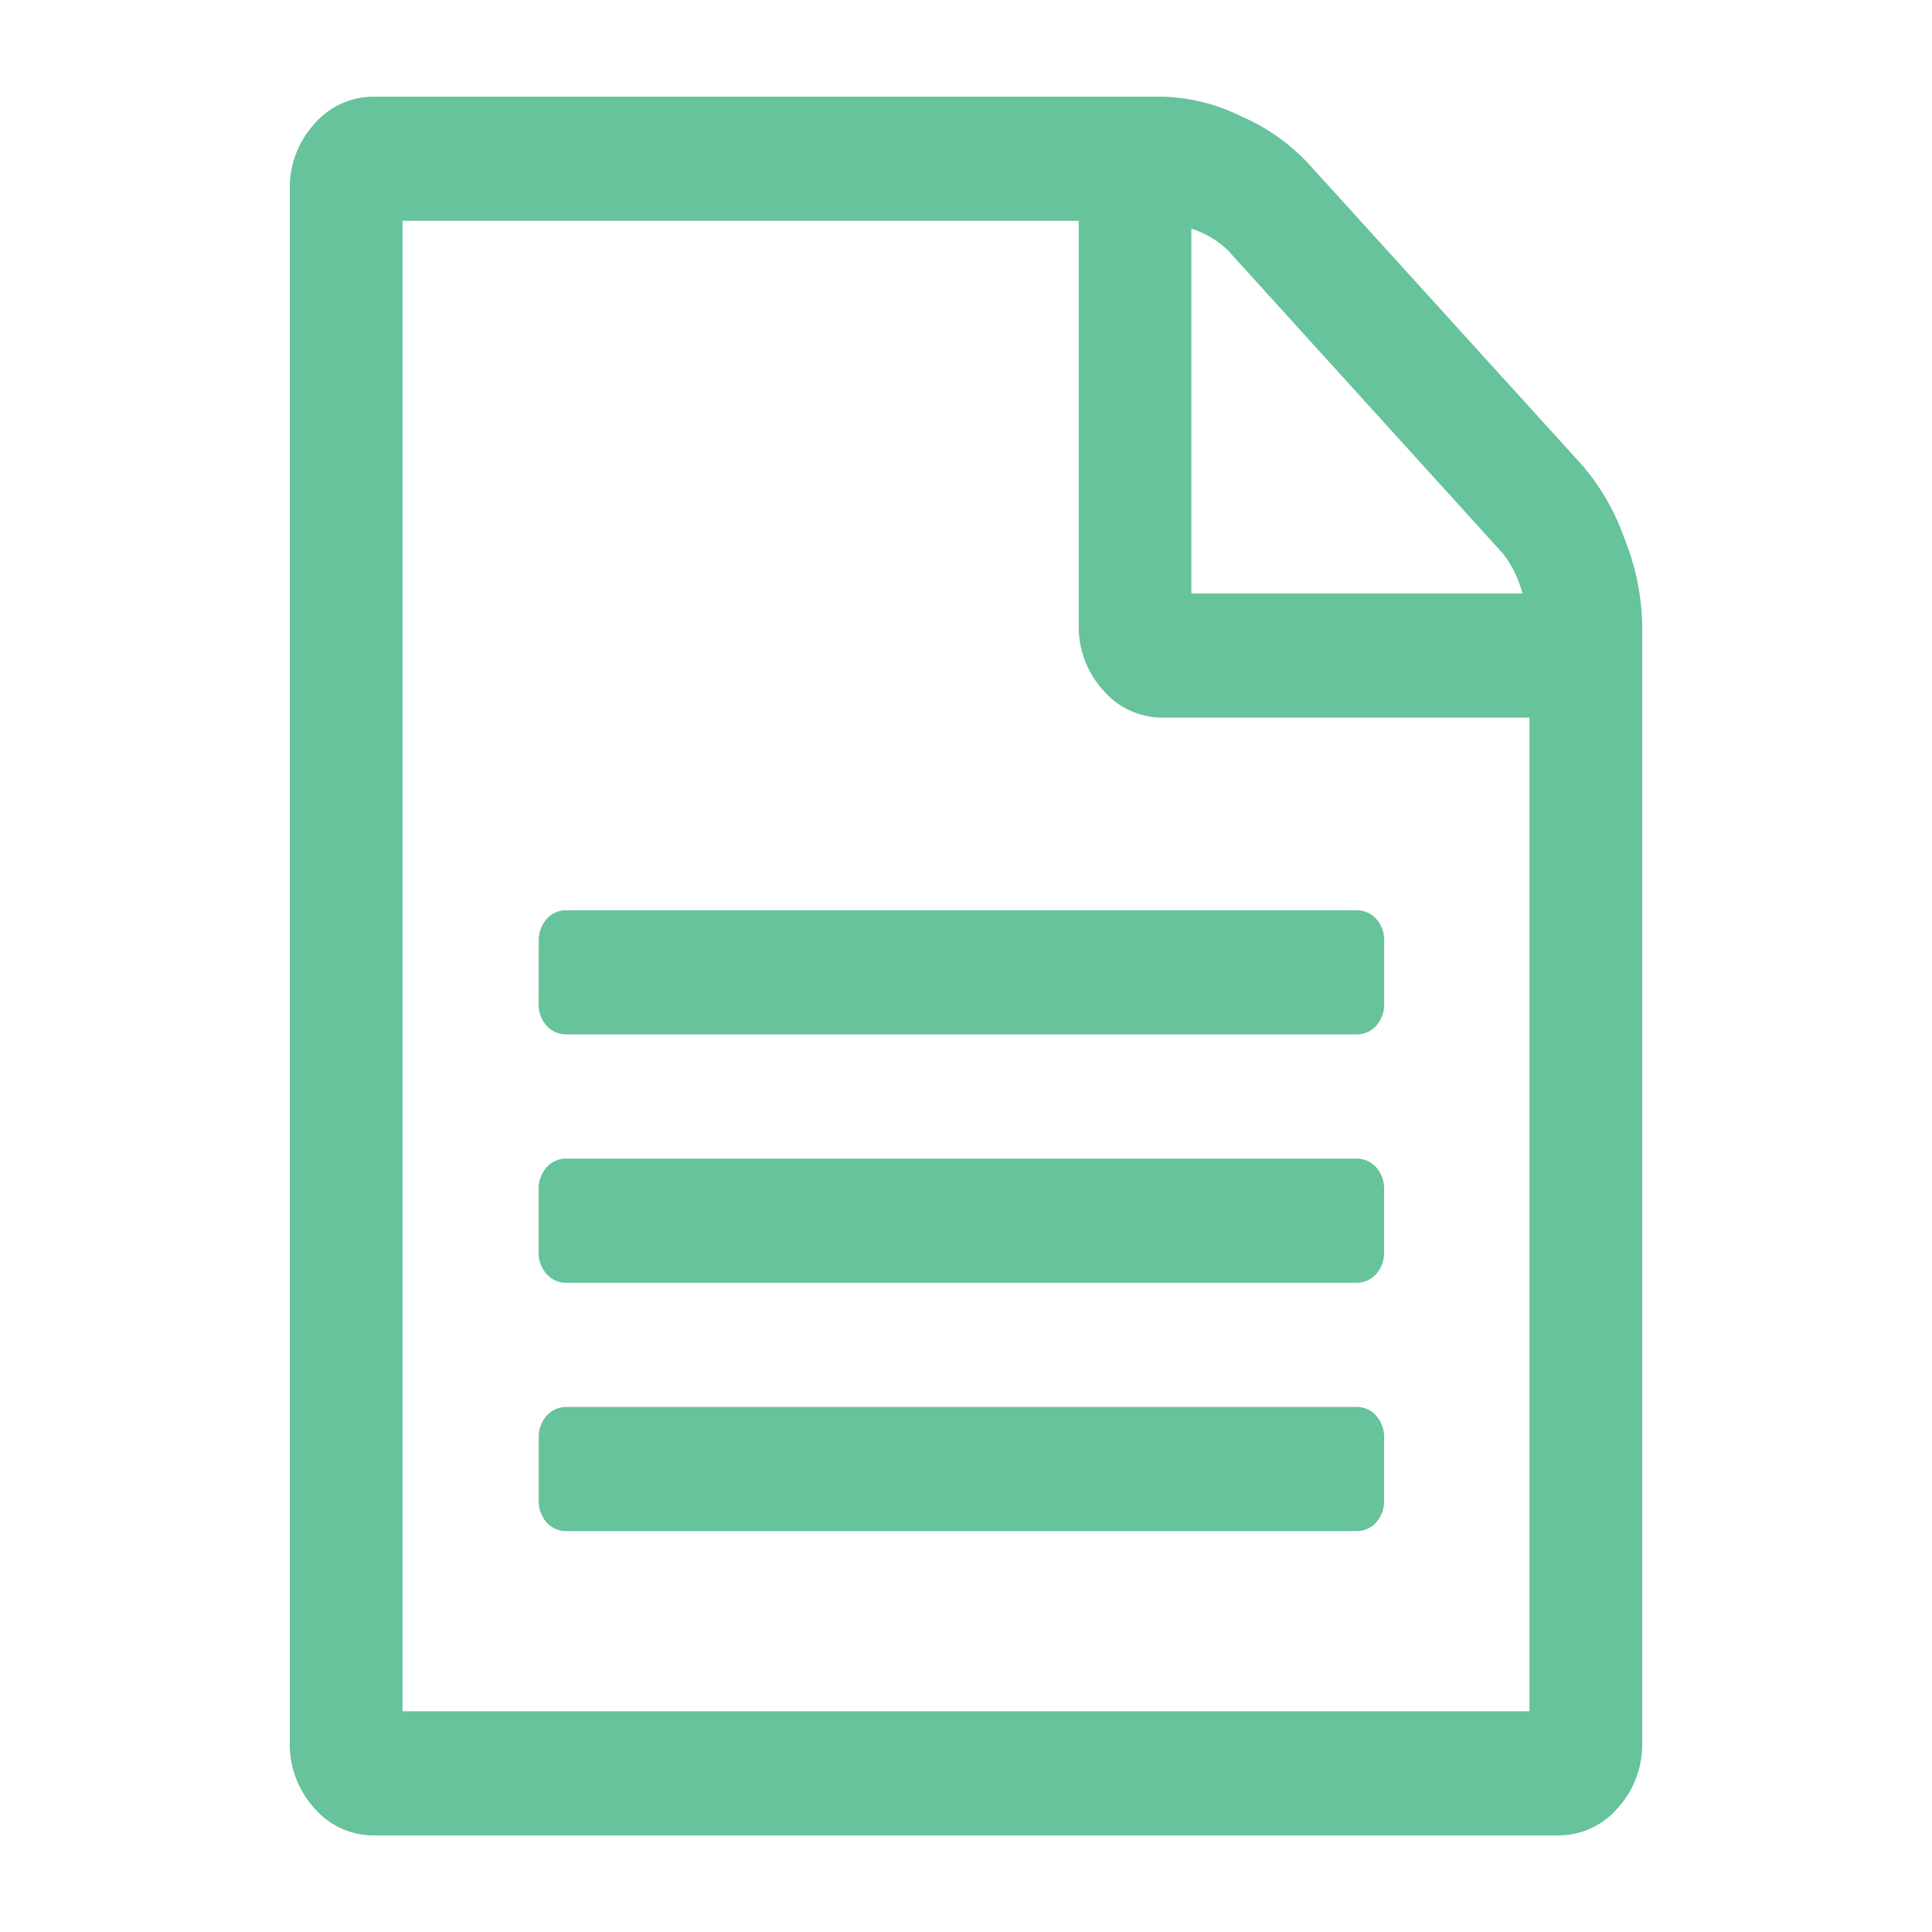 <svg xmlns="http://www.w3.org/2000/svg" width="20" height="20" viewBox="0 0 20 20">
  <g id="visita" transform="translate(-289 -76)">
    <rect id="Retângulo_148012" data-name="Retângulo 148012" width="20" height="20" transform="translate(289 76)" fill="none"/>
    <path id="Login" d="M13.38-11.612a2.379,2.379,0,0,1,.438.763A2.52,2.52,0,0,1,14-9.964V1.607a.98.98,0,0,1-.255.683.806.806,0,0,1-.62.281H.875a.806.806,0,0,1-.62-.281A.98.98,0,0,1,0,1.607V-14.464a.98.98,0,0,1,.255-.683.806.806,0,0,1,.62-.281H9.042a1.942,1.942,0,0,1,.8.2,2.107,2.107,0,0,1,.693.482ZM9.333-14.062v3.777H12.76a1.134,1.134,0,0,0-.2-.412L9.707-13.842A.973.973,0,0,0,9.333-14.062Zm3.5,15.348V-9H9.042a.806.806,0,0,1-.62-.281.98.98,0,0,1-.255-.683v-4.179h-7V1.286ZM2.577-6.685a.331.331,0,0,1,.082-.231.27.27,0,0,1,.21-.09h8.168a.27.27,0,0,1,.21.09.331.331,0,0,1,.082.231v.643a.331.331,0,0,1-.082.231.27.27,0,0,1-.21.09H2.868a.27.27,0,0,1-.21-.09.331.331,0,0,1-.082-.231Zm8.459,2.25a.27.27,0,0,1,.21.09.331.331,0,0,1,.082.231v.643a.331.331,0,0,1-.082.231.27.27,0,0,1-.21.09H2.868a.27.27,0,0,1-.21-.09.331.331,0,0,1-.082-.231v-.643a.331.331,0,0,1,.082-.231.27.27,0,0,1,.21-.09Zm0,2.571a.27.27,0,0,1,.21.09.331.331,0,0,1,.082.231V-.9a.331.331,0,0,1-.082.231.27.27,0,0,1-.21.09H2.868a.27.27,0,0,1-.21-.09A.331.331,0,0,1,2.577-.9v-.643a.331.331,0,0,1,.082-.231.27.27,0,0,1,.21-.09Z" transform="translate(292 92.429)" fill="#66c39b"/>
  </g>
</svg>
